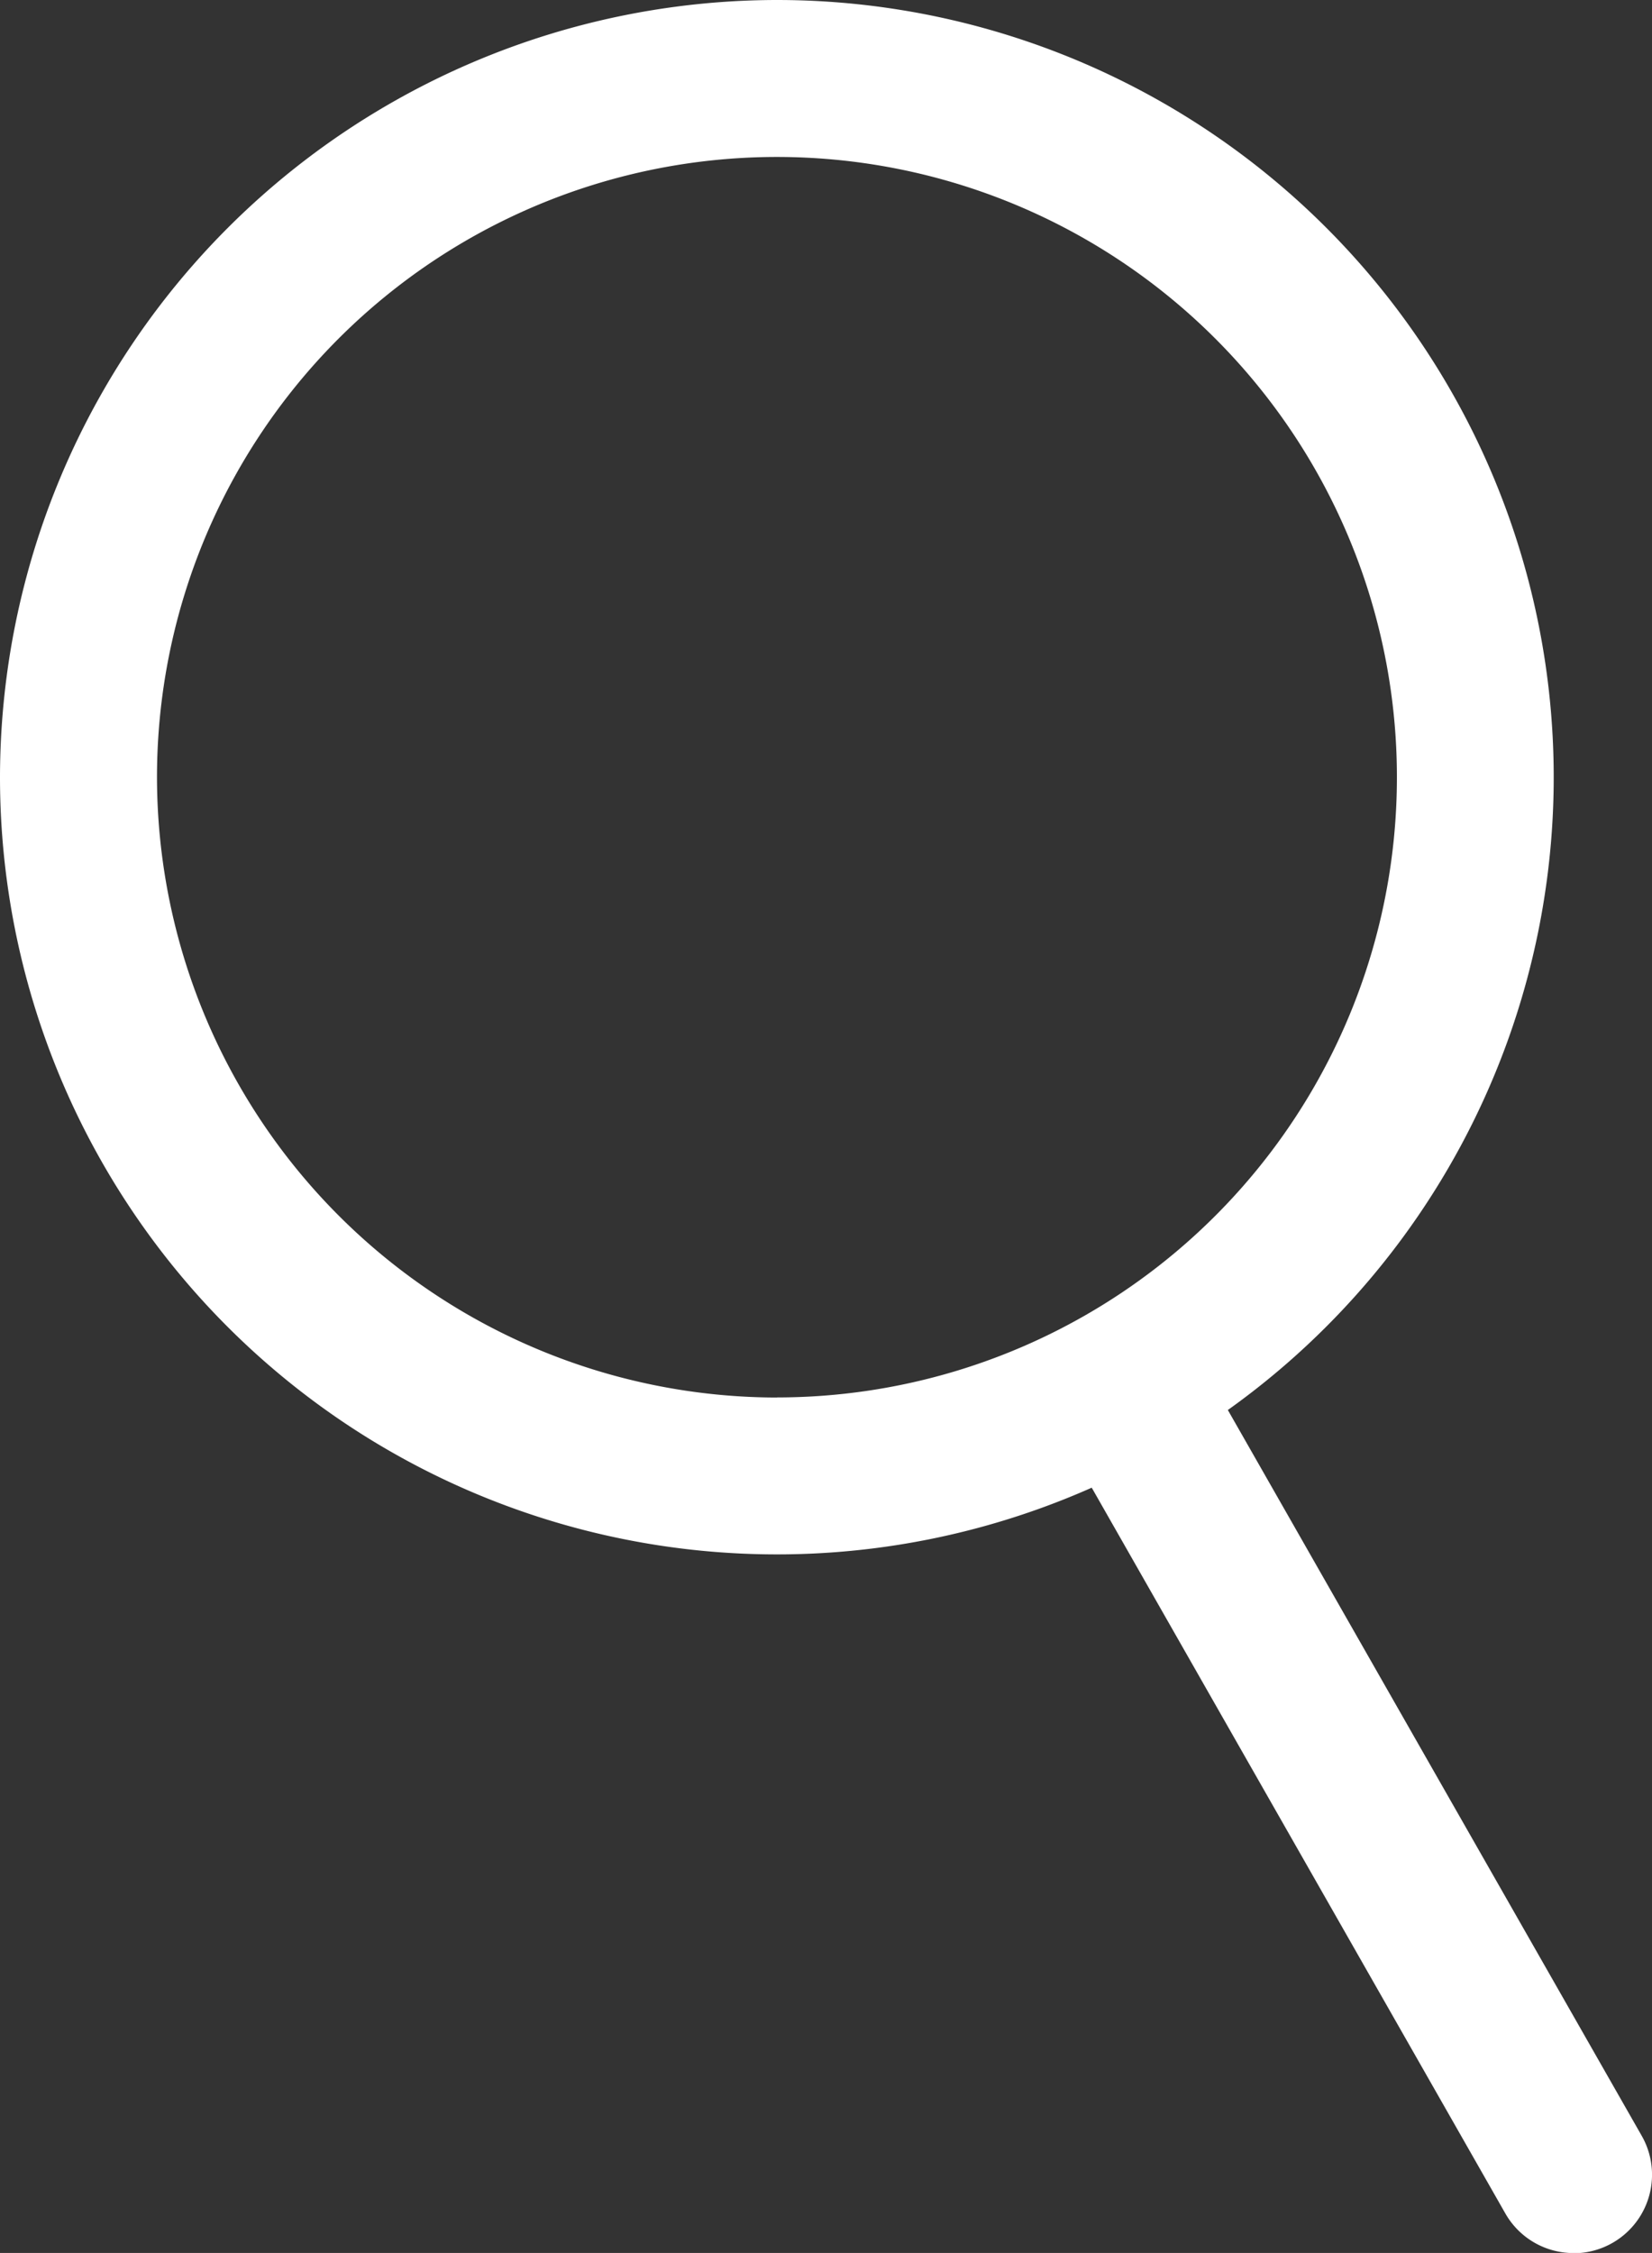<?xml version="1.0" encoding="UTF-8"?>
<svg xmlns="http://www.w3.org/2000/svg" width="17.11" height="23.324" viewBox="0 0 17.11 23.324">
  <rect x="0" y="0" width="17.11" height="23.324" fill="#333333" stroke="none"/>
  <g id="Groupe_194" data-name="Groupe 194" transform="translate(-1327.02 -12.174)">
    <path id="Ellipse_15" data-name="Ellipse 15" d="M7.234-.813A8.046,8.046,0,1,1-.813,7.234,8.055,8.055,0,0,1,7.234-.813Zm0,14.467A6.421,6.421,0,1,0,.813,7.234,6.428,6.428,0,0,0,7.234,13.655Z" transform="translate(1327.833 12.987)" fill="#fff"></path>
    <path id="Ligne_61" data-name="Ligne 61" d="M4.638,8.943a.812.812,0,0,1-.707-.41L-.706.4A.813.813,0,0,1-.4-.706.813.813,0,0,1,.706-.4l4.638,8.13a.813.813,0,0,1-.705,1.215Z" transform="translate(1338.68 26.556)" fill="#fff"></path>
  </g>
</svg>
